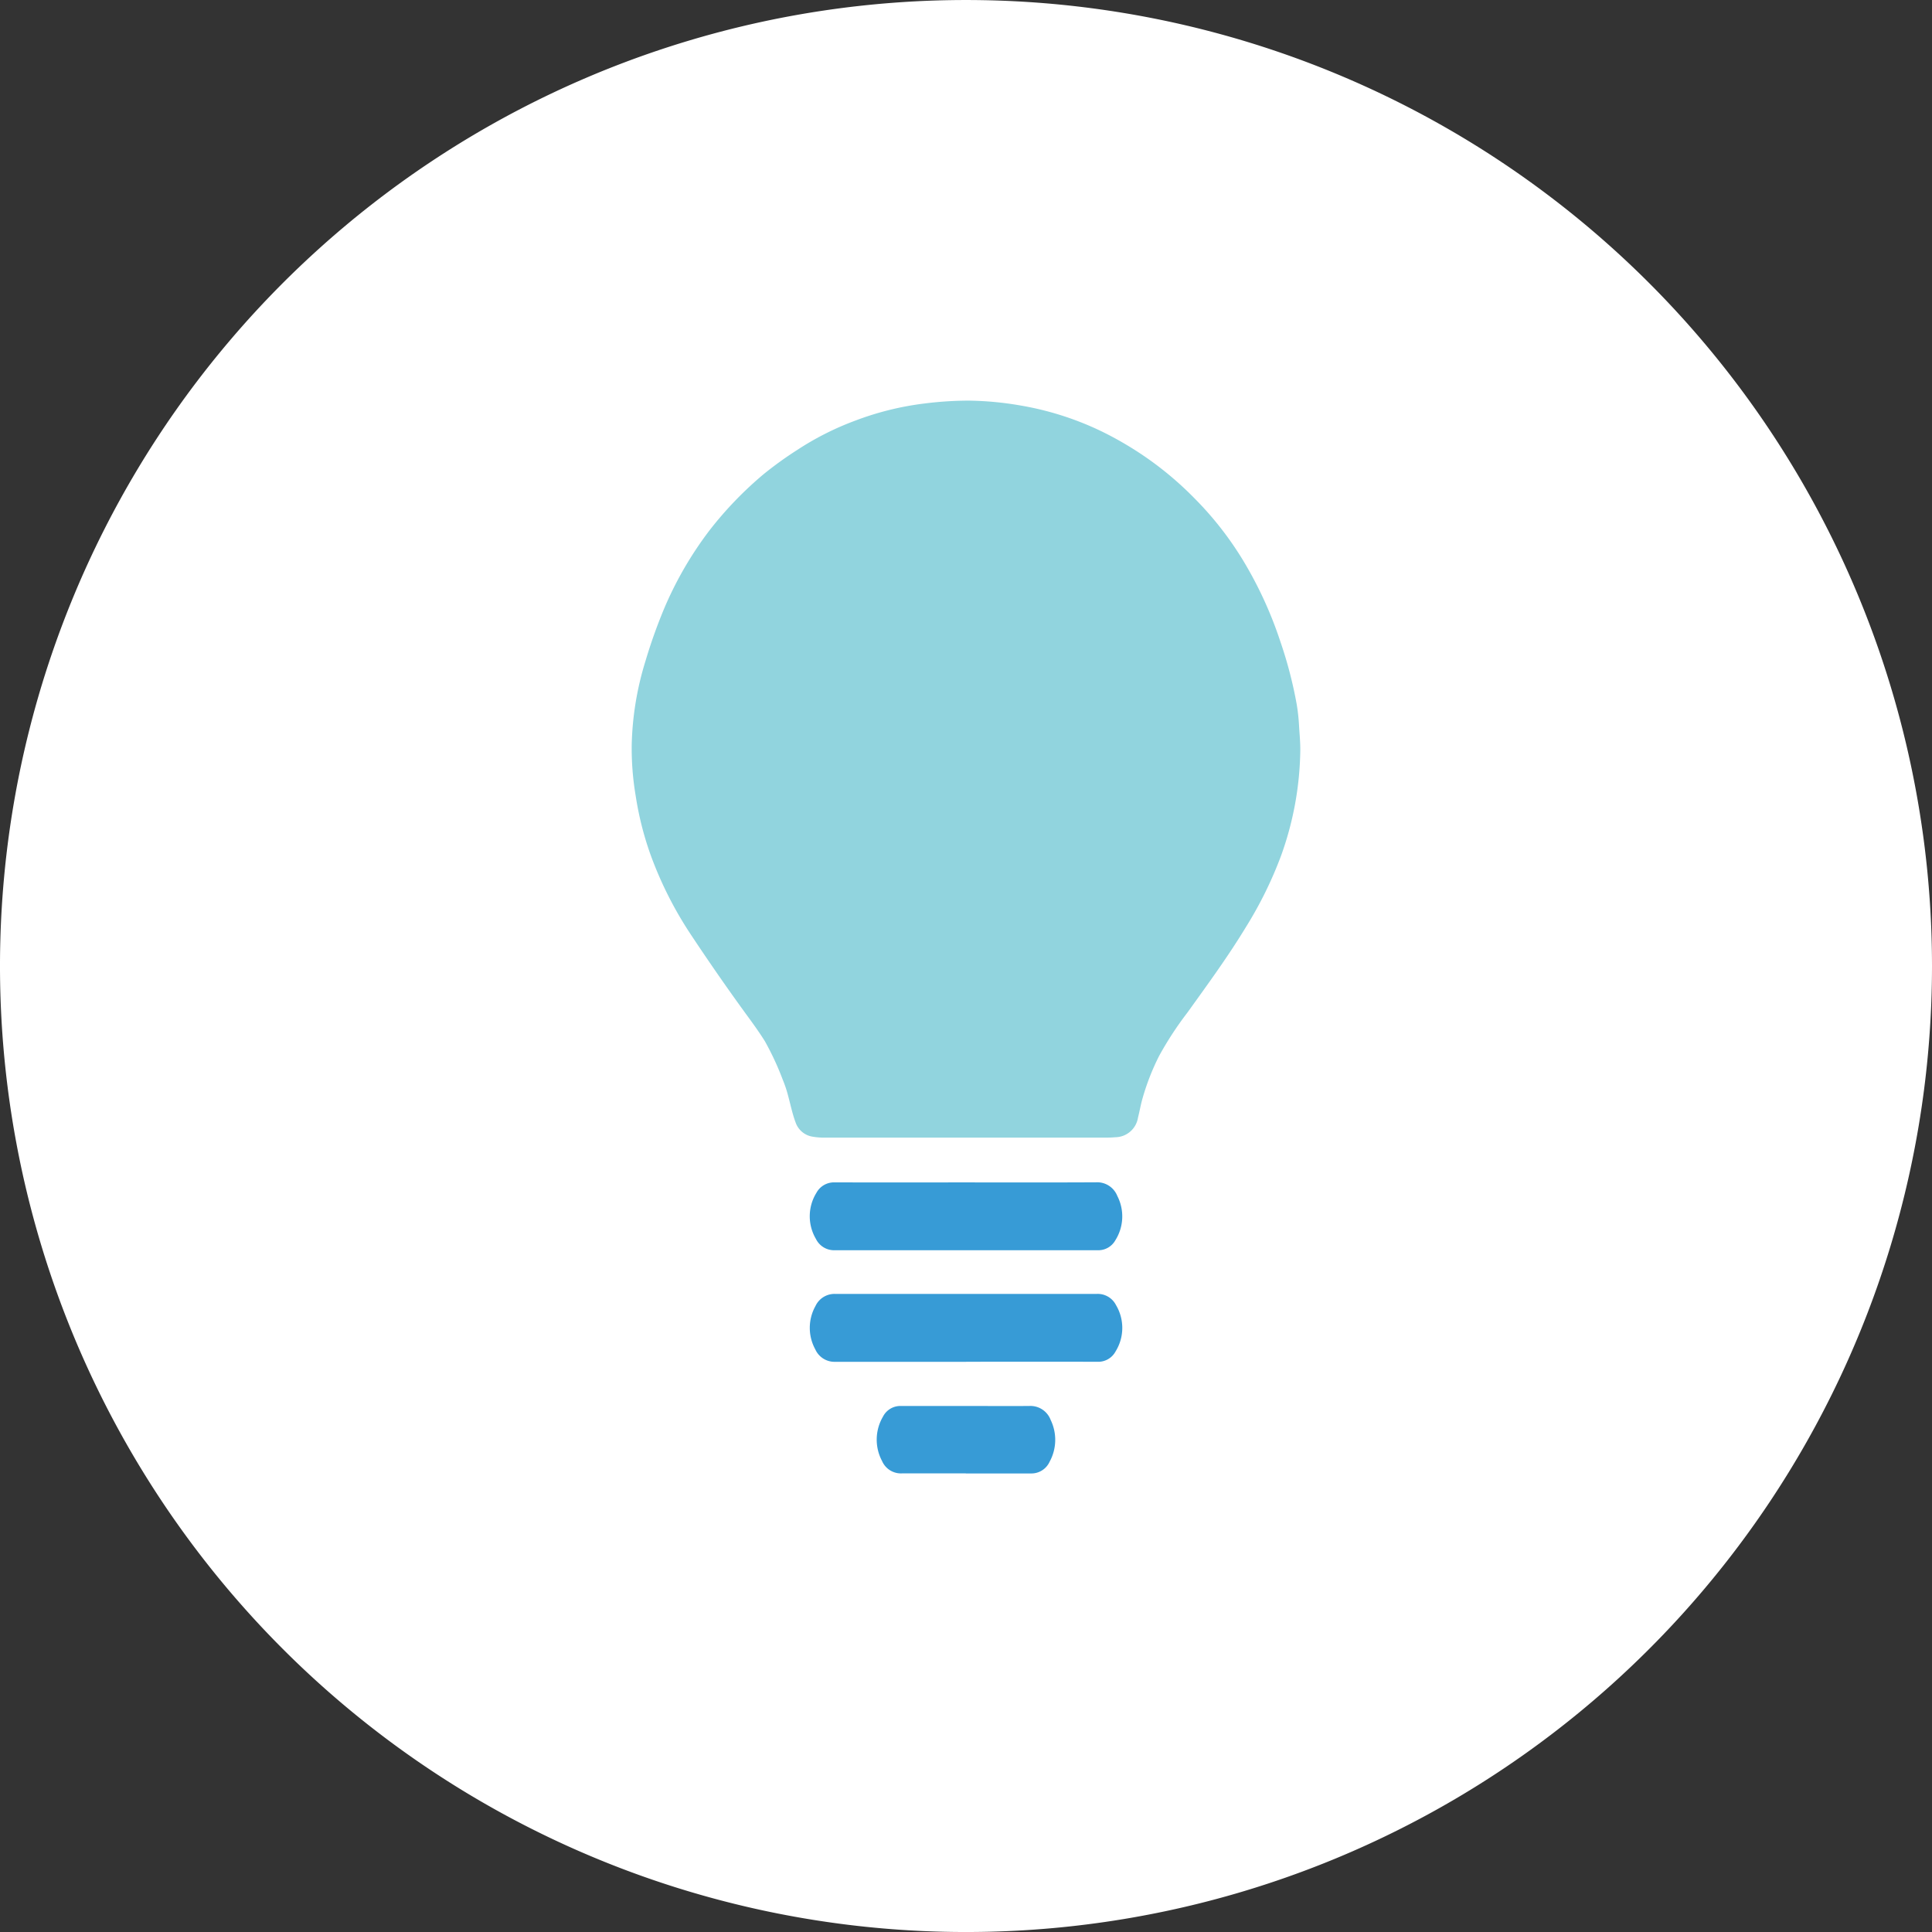 <?xml version="1.0" encoding="UTF-8"?>
<svg xmlns="http://www.w3.org/2000/svg" xmlns:xlink="http://www.w3.org/1999/xlink" width="101.114" height="101.113" viewBox="0 0 101.114 101.113">
  <rect x="0" y="0" width="101.114" height="101.113" fill="#333333" stroke="none"/>
  <defs>
    <clipPath id="clip-path">
      <rect id="Rectangle_1880" data-name="Rectangle 1880" width="34.991" height="56.147" fill="none"></rect>
    </clipPath>
  </defs>
  <g id="Group_115637" data-name="Group 115637" transform="translate(-1657.585 -3547.731)">
    <path id="Path_2643" data-name="Path 2643" d="M1448.668,373.935a50.557,50.557,0,1,1-50.556-50.555,50.558,50.558,0,0,1,50.556,50.555Zm0,0" transform="translate(310.031 3224.352)" fill="#fff"></path>
    <g id="Group_115128" data-name="Group 115128" transform="translate(1690.647 3568.698)">
      <g id="Group_115127" data-name="Group 115127" clip-path="url(#clip-path)">
        <path id="Path_2884" data-name="Path 2884" d="M17.507,38.572H10.163a3.616,3.616,0,0,1-.7-.05,1.126,1.126,0,0,1-.888-.75c-.165-.441-.258-.9-.381-1.357a6.373,6.373,0,0,0-.293-.883,14.77,14.77,0,0,0-.934-2.009c-.309-.493-.65-.961-.992-1.428C5,30.755,4.051,29.387,3.131,28A19.749,19.749,0,0,1,.983,23.76a16.644,16.644,0,0,1-.775-3.074A14.865,14.865,0,0,1,0,18a16,16,0,0,1,.725-4.387,27.449,27.449,0,0,1,.937-2.645A18.9,18.9,0,0,1,4.064,6.8,19.189,19.189,0,0,1,6.9,3.852a19.321,19.321,0,0,1,1.777-1.28,15.079,15.079,0,0,1,3.053-1.536A15.449,15.449,0,0,1,15.317.151,18.85,18.85,0,0,1,17.624,0a16.994,16.994,0,0,1,2.736.257A15.89,15.89,0,0,1,24.573,1.6a17.889,17.889,0,0,1,2.762,1.67,17.63,17.63,0,0,1,2.125,1.85,17.408,17.408,0,0,1,2.668,3.463A20.8,20.8,0,0,1,33.944,12.6a22.172,22.172,0,0,1,.864,3.322,10.1,10.1,0,0,1,.119,1.115c.026.437.07.873.063,1.312a16.822,16.822,0,0,1-1,5.454,20.8,20.8,0,0,1-1.832,3.729c-.944,1.557-2.017,3.023-3.078,4.5A17.756,17.756,0,0,0,27.6,34.3a12.458,12.458,0,0,0-.858,2.19c-.1.342-.159.694-.246,1.039A1.216,1.216,0,0,1,25.3,38.552c-.16.015-.319.019-.478.02H17.507" transform="translate(0 0)" fill="#91d4de"></path>
        <path id="Path_2885" data-name="Path 2885" d="M50.684,186.588c2.261,0,4.522.007,6.783-.005a1.134,1.134,0,0,1,1.124.713,2.341,2.341,0,0,1-.1,2.316,1.024,1.024,0,0,1-.932.526H43.8a1.057,1.057,0,0,1-.981-.59,2.334,2.334,0,0,1,.024-2.414,1.045,1.045,0,0,1,.963-.547q3.44.006,6.879,0" transform="translate(-33.177 -145.672)" fill="#379bd6"></path>
        <path id="Path_2886" data-name="Path 2886" d="M50.682,216.786c-2.279,0-4.558,0-6.837,0a1.1,1.1,0,0,1-1.054-.65,2.343,2.343,0,0,1,.01-2.271,1.1,1.1,0,0,1,1.04-.632q6.837,0,13.674,0a1.072,1.072,0,0,1,1.012.582,2.335,2.335,0,0,1-.019,2.425,1.031,1.031,0,0,1-.948.545q-3.439-.008-6.878,0" transform="translate(-33.183 -166.481)" fill="#379bd6"></path>
        <path id="Path_2887" data-name="Path 2887" d="M63.14,243.49c-1.114,0-2.229,0-3.343,0a1.076,1.076,0,0,1-1.039-.647,2.378,2.378,0,0,1,.046-2.32,1.022,1.022,0,0,1,.952-.561q1.713,0,3.425,0c1.091,0,2.183.007,3.274,0a1.131,1.131,0,0,1,1.127.731,2.387,2.387,0,0,1-.055,2.187,1.046,1.046,0,0,1-.99.613h-3.4" transform="translate(-45.656 -187.345)" fill="#379bd6"></path>
      </g>
    </g>
  </g>
</svg>

